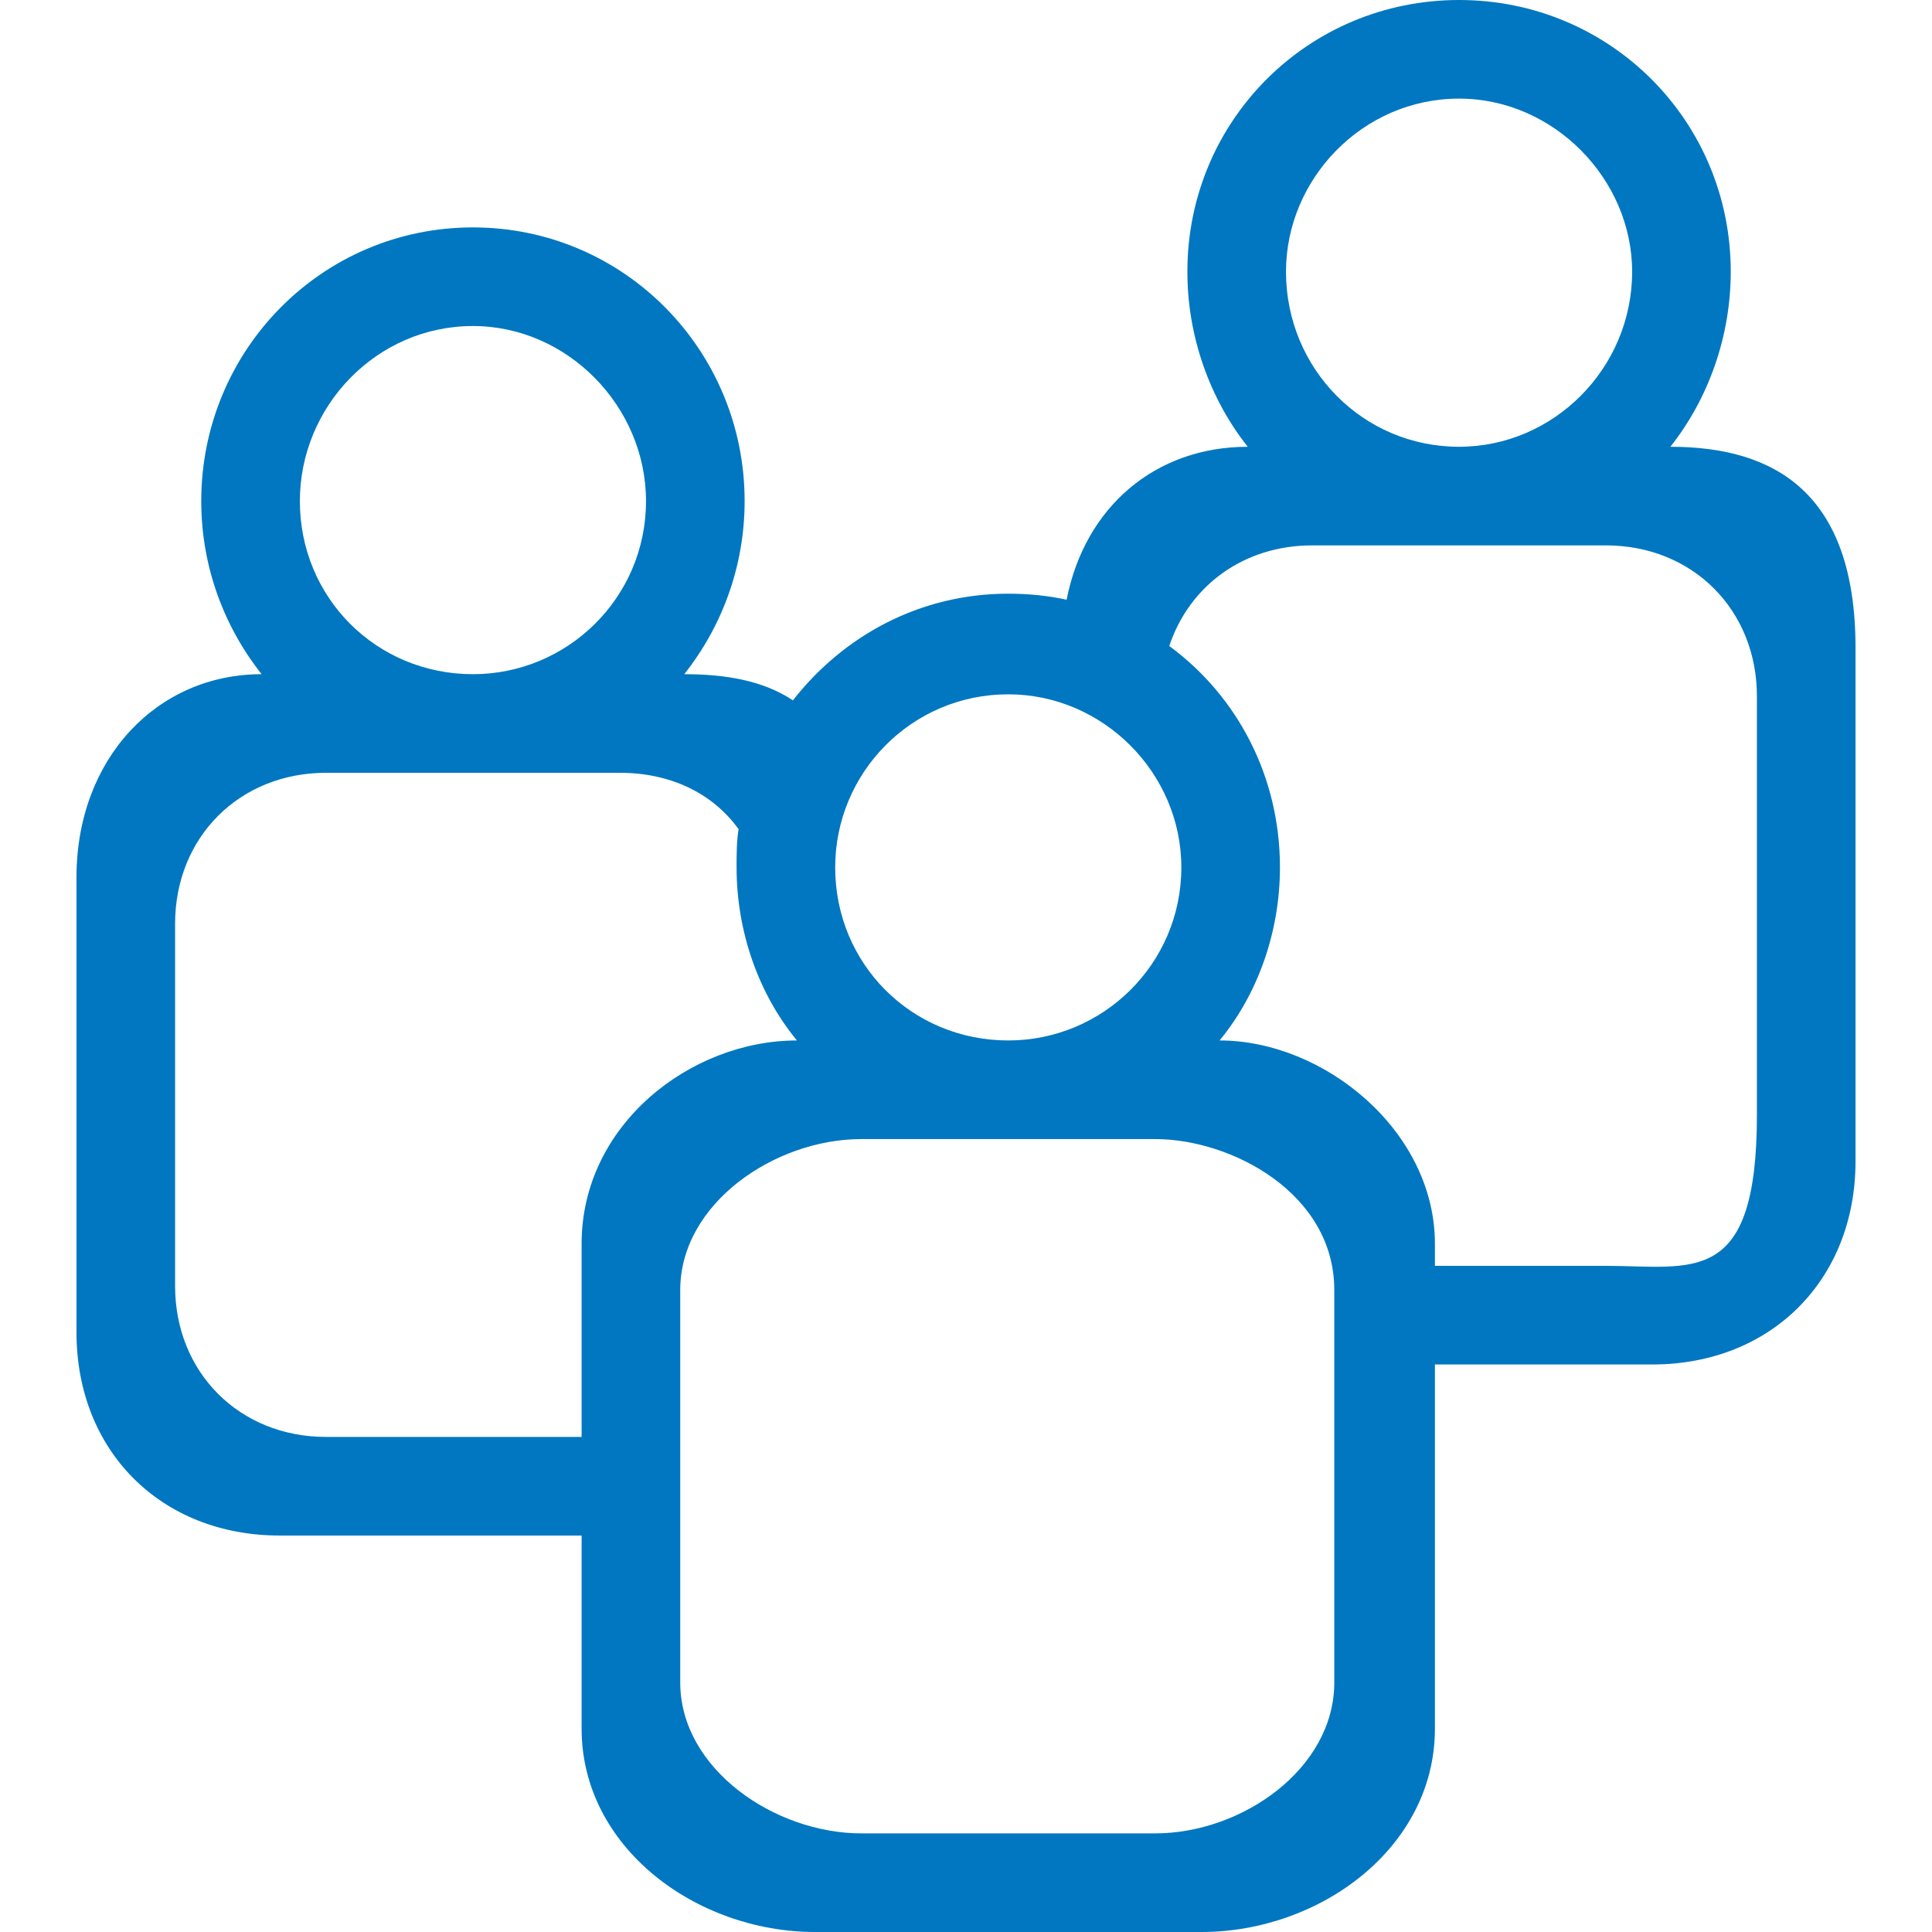 <?xml version="1.0" encoding="utf-8"?>
<!DOCTYPE svg PUBLIC "-//W3C//DTD SVG 1.1//EN" "http://www.w3.org/Graphics/SVG/1.1/DTD/svg11.dtd">
<svg version="1.1" xmlns="http://www.w3.org/2000/svg" xmlns:xlink="http://www.w3.org/1999/xlink" x="0px" y="0px" width="960px"
   height="960px" viewBox="0 0 960 960" enable-background="new 0 0 1920 1080" xml:space="preserve">

<g id="771">
   <path id="1" style="fill:#0077c0" d="M830 738c52 0 92 -23 92 -100v-255c0 -59 -42 -101 -101 -101h-108v-181c0 -59 -57 -101 -116 -101h-192c-59 0 -116 42 -116 101v96h-150c-59 0 -101 42 -101 101v226c0 59 40 101 92 101c-19 24 -30 54 -30 86c0 75 60 136 135 136s135 -61 135 -136 c0 -32 -11 -62 -30 -86c20 0 39 -3 54 -13c25 32 63 53 107 53c10 0 20 -1 29 -3c9 46 44 76 90 76c-19 24 -30 55 -30 87c0 75 60 135 135 135s135 -60 135 -135c0 -32 -11 -63 -30 -87zM725 911c-48 0 -86 -40 -86 -86c0 -48 38 -87 86 -87c47 0 86 39 86 87 c0 46 -39 86 -86 86zM235 798c-48 0 -86 -40 -86 -87c0 -48 38 -86 86 -86c47 0 86 38 86 86c0 47 -39 87 -86 87zM873 406v208c0 43 -32 75 -75 75h-146c-34 0 -61 -20 -71 -50c34 -25 55 -65 55 -110c0 -32 -11 -63 -30 -86c52 0 107 -45 107 -101v-11h85 c43 0 75 -11 75 75zM501 615c-48 0 -86 -39 -86 -86c0 -48 38 -86 86 -86c47 0 86 38 86 86c0 47 -39 86 -86 86zM289 246v96c0 59 54 101 107 101c-19 23 -30 54 -30 86c0 6 0 13 1 19c-13 18 -34 28 -59 28h-146c-43 0 -75 -32 -75 -75v-180c0 -43 32 -75 75 -75h127z M663 124v195c0 48 -51 75 -89 75h-146c-43 0 -90 -32 -90 -75v-195c0 -43 47 -75 90 -75h146c43 0 89 32 89 75z"
     transform="translate(0, 960) scale(1, -1)" />
</g>

</svg>
